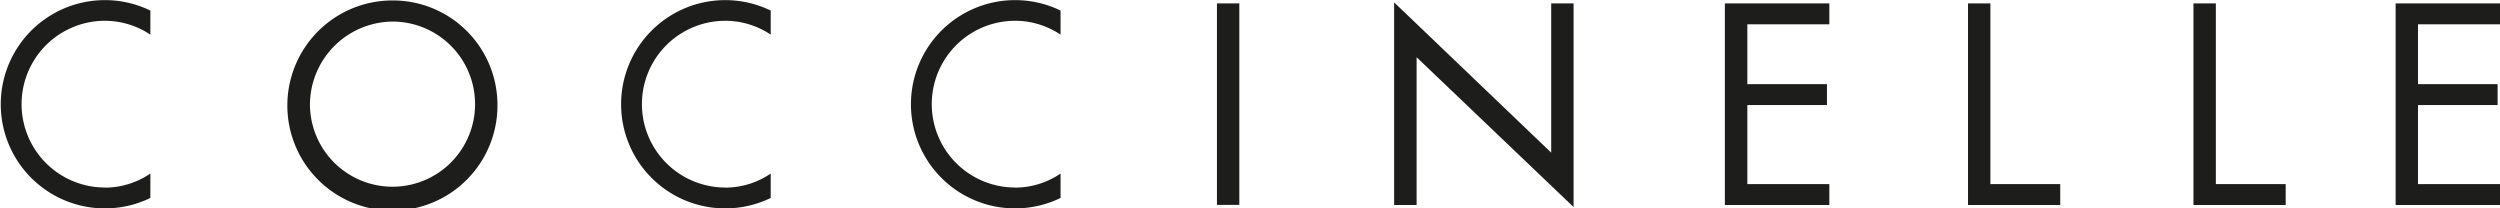 <svg id="Layer_1" data-name="Layer 1" xmlns="http://www.w3.org/2000/svg" xmlns:xlink="http://www.w3.org/1999/xlink" viewBox="0 0 220.12 18.35"><defs><style>.cls-1{fill:none;}.cls-2{clip-path:url(#clip-path);}.cls-3{fill:#1d1d1b;}</style><clipPath id="clip-path" transform="translate(0 -67.96)"><rect class="cls-1" y="67.96" width="220.12" height="18.35"/></clipPath></defs><title>coccinelle</title><g class="cls-2"><path class="cls-3" d="M43.8,77.16A9.25,9.25,0,1,1,34.56,68a9.2,9.2,0,0,1,9.24,9.2m-16.51,0a7.27,7.27,0,1,0,7.27-7.34,7.34,7.34,0,0,0-7.27,7.34" transform="translate(0 -67.96)"/></g><rect class="cls-3" x="107.15" y="0.3" width="1.97" height="17.74"/><polygon class="cls-3" points="122.75 18.05 124.73 18.05 124.73 5.04 138.55 18.23 138.55 0.3 136.58 0.3 136.58 13.44 122.75 0.21 122.75 18.05"/><polygon class="cls-3" points="151.87 0.3 151.87 18.05 161.07 18.05 161.07 16.21 153.85 16.21 153.85 9.25 160.86 9.25 160.86 7.41 153.85 7.41 153.85 2.14 161.07 2.14 161.07 0.3 151.87 0.3"/><polygon class="cls-3" points="173.28 0.3 173.28 18.05 181.4 18.05 181.4 16.21 175.25 16.21 175.25 0.3 173.28 0.3"/><polygon class="cls-3" points="193.13 0.3 193.13 18.05 201.25 18.05 201.25 16.21 195.1 16.21 195.1 0.3 193.13 0.3"/><polygon class="cls-3" points="210.93 0.3 210.93 18.05 220.12 18.05 220.12 16.21 212.9 16.21 212.9 9.25 219.91 9.25 219.91 7.41 212.9 7.41 212.9 2.14 220.12 2.14 220.12 0.3 210.93 0.3"/><g class="cls-2"><path class="cls-3" d="M9.24,84.47a7.34,7.34,0,0,1,0-14.68,7.22,7.22,0,0,1,4,1.22V68.89a9.17,9.17,0,1,0,0,16.5V83.24a7.14,7.14,0,0,1-4,1.24" transform="translate(0 -67.96)"/><path class="cls-3" d="M63.86,84.47a7.34,7.34,0,0,1,0-14.68,7.19,7.19,0,0,1,4,1.22V68.89a9.17,9.17,0,1,0,0,16.5V83.24a7.11,7.11,0,0,1-4,1.24" transform="translate(0 -67.96)"/><path class="cls-3" d="M89.38,84.47a7.34,7.34,0,0,1,0-14.68,7.19,7.19,0,0,1,4,1.22V68.89a9.17,9.17,0,1,0,0,16.5V83.24a7.13,7.13,0,0,1-4,1.24" transform="translate(0 -67.96)"/></g></svg>